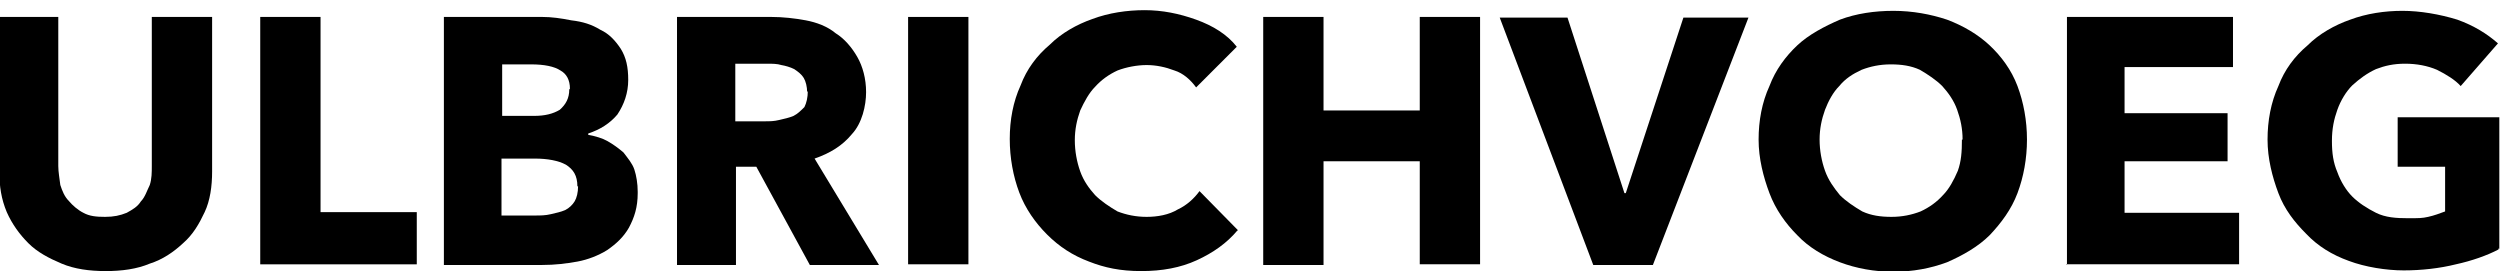 <svg xmlns="http://www.w3.org/2000/svg" id="Laag_1" viewBox="0 0 368.9 40"><path d="M31.3,25.3c0,2.2-.3,4.3-1.1,6-.8,1.7-1.7,3.3-3.2,4.6-1.4,1.3-3,2.4-4.9,3-1.9.8-4.1,1.1-6.5,1.1s-4.6-.3-6.5-1.1c-1.9-.8-3.6-1.7-4.9-3-1.3-1.3-2.4-2.8-3.2-4.6-.8-1.9-1.1-3.8-1.1-6V2.5h8.7v22c0,.9.2,1.9.3,2.8.3.9.6,1.7,1.3,2.4.5.6,1.3,1.3,2.1,1.7.9.5,1.9.6,3.2.6s2.2-.2,3.2-.6c.9-.5,1.6-.9,2.1-1.7.6-.6.9-1.6,1.3-2.4.3-.9.3-1.9.3-2.8V2.5h8.9v22.8h.2Z"></path><path d="M38.4,39.1V2.5h8.9v28.8h14.2v7.7h-23.1Z"></path><path d="M94.1,28.5c0,2.1-.5,3.6-1.3,5.1-.8,1.4-1.9,2.4-3.2,3.3-1.3.8-2.8,1.4-4.4,1.7-1.7.3-3.3.5-5.2.5h-14.5V2.5h14.5c1.4,0,2.8.2,4.3.5,1.7.2,3,.6,4.3,1.4,1.3.6,2.2,1.6,3,2.8.8,1.3,1.1,2.7,1.1,4.6s-.6,3.6-1.6,5.1c-1.1,1.3-2.5,2.2-4.3,2.8v.2c1.1.2,2.1.5,2.8.9.9.5,1.7,1.1,2.4,1.7.6.8,1.3,1.6,1.6,2.5.3.9.5,2.1.5,3.3ZM84.1,13.1c0-1.3-.5-2.2-1.4-2.7-.9-.6-2.4-.9-4.3-.9h-4.3v7.6h4.7c1.6,0,2.8-.3,3.8-.9.9-.8,1.4-1.7,1.4-3ZM85.2,27.5c0-1.6-.6-2.5-1.7-3.2-1.1-.6-2.7-.9-4.6-.9h-4.9v8.4h5.1c.6,0,1.4,0,2.2-.2s1.4-.3,2.1-.6c.6-.3,1.1-.8,1.4-1.3s.5-1.3.5-2.2Z"></path><path d="M119.5,39.1l-7.9-14.5h-3v14.5h-8.7V2.5h13.9c1.7,0,3.5.2,5.1.5,1.6.3,3.2.9,4.4,1.9,1.3.8,2.4,2.1,3.2,3.5.8,1.4,1.3,3.2,1.3,5.2s-.6,4.6-2.1,6.2c-1.4,1.7-3.2,2.8-5.5,3.6l9.5,15.7h-10.1ZM119.1,13.6c0-.8-.2-1.6-.5-2.1-.3-.5-.8-.9-1.4-1.3-.6-.3-1.3-.5-1.9-.6-.6-.2-1.4-.2-2.1-.2h-4.7v8.5h4.3c.8,0,1.4,0,2.2-.2.8-.2,1.4-.3,2.1-.6.6-.3,1.1-.8,1.6-1.3.3-.6.5-1.4.5-2.4Z"></path><path d="M142.9,2.5h-8.9v36.5h8.9V2.5Z"></path><path d="M182.6,34c-1.6,1.9-3.6,3.3-6,4.4-2.4,1.1-5.1,1.6-8.2,1.6s-5.4-.5-7.7-1.4c-2.4-.9-4.4-2.2-6.2-4-1.7-1.7-3.2-3.8-4.1-6.2-.9-2.4-1.4-5.1-1.4-7.9s.5-5.5,1.6-7.9c.9-2.4,2.4-4.4,4.3-6,1.7-1.7,4-3,6.3-3.8,2.4-.9,5.1-1.3,7.7-1.3s5.1.5,7.6,1.4c2.5.9,4.6,2.2,6,4l-6,6c-.8-1.1-1.9-2.1-3.2-2.5-1.3-.5-2.7-.8-4.1-.8s-3,.3-4.3.8c-1.3.6-2.4,1.4-3.3,2.4-.9.9-1.6,2.2-2.2,3.5-.5,1.4-.8,2.8-.8,4.4s.3,3.2.8,4.6c.5,1.4,1.3,2.5,2.2,3.5.9.9,2.1,1.7,3.3,2.4,1.3.5,2.7.8,4.3.8s3.3-.3,4.6-1.1c1.3-.6,2.4-1.6,3.2-2.7l5.7,5.8Z"></path><path d="M209.5,39.1v-15.3h-14.2v15.3h-8.9V2.5h8.9v13.8h14.2V2.5h8.9v36.5h-8.9Z"></path><path d="M244,39.1h-8.9l-13.8-36.5h10l8.4,25.9h.2l8.5-25.9h9.6l-14.1,36.5Z"></path><path d="M299.1,20.6c0,2.8-.5,5.5-1.4,7.9-.9,2.4-2.4,4.4-4.1,6.2-1.7,1.7-4,3-6.3,4-2.4.9-5.1,1.4-7.9,1.4s-5.5-.5-7.9-1.4c-2.4-.9-4.6-2.2-6.3-4-1.7-1.7-3.2-3.8-4.1-6.2-.9-2.4-1.6-5.1-1.6-7.9s.5-5.5,1.6-7.9c.9-2.4,2.4-4.4,4.1-6,1.7-1.6,4-2.8,6.3-3.8,2.4-.9,5.1-1.3,7.9-1.3s5.5.5,7.9,1.3c2.4.9,4.6,2.2,6.3,3.8,1.7,1.6,3.2,3.6,4.1,6,.9,2.4,1.4,5.1,1.4,7.9ZM289.6,20.6c0-1.6-.3-3-.8-4.4-.5-1.4-1.3-2.5-2.2-3.5-.9-.9-2.1-1.7-3.3-2.4-1.3-.6-2.7-.8-4.3-.8s-3,.3-4.3.8c-1.3.6-2.4,1.3-3.3,2.4-.9.9-1.6,2.2-2.1,3.5-.5,1.4-.8,2.8-.8,4.4s.3,3.2.8,4.6c.5,1.4,1.3,2.5,2.2,3.6.9.9,2.1,1.7,3.3,2.4,1.3.6,2.7.8,4.3.8s3-.3,4.3-.8c1.3-.6,2.4-1.4,3.3-2.4.9-.9,1.6-2.2,2.2-3.6.5-1.4.6-2.8.6-4.6Z"></path><path d="M305,39.1V2.5h24.5v7.4h-16v6.8h15.2v7.1h-15.2v7.6h16.9v7.6h-25.5Z"></path><path d="M368.7,36.8c-1.7.9-4,1.7-6.3,2.2-2.4.6-5.1.9-7.7.9s-5.7-.5-8.1-1.4c-2.5-.9-4.6-2.2-6.3-4-1.7-1.7-3.2-3.6-4.1-6-.9-2.4-1.6-5.1-1.6-7.9s.5-5.5,1.6-7.9c.9-2.4,2.4-4.4,4.3-6,1.7-1.7,4-3,6.3-3.8,2.4-.9,5.1-1.3,7.7-1.3s5.5.5,8.1,1.3c2.5.9,4.4,2.1,6,3.5l-5.5,6.3c-.8-.9-2.1-1.7-3.5-2.4-1.4-.6-3-.9-4.7-.9s-3,.3-4.3.8c-1.3.6-2.4,1.4-3.5,2.4-.9.9-1.7,2.2-2.2,3.6-.5,1.4-.8,2.8-.8,4.6s.2,3.2.8,4.6c.5,1.4,1.3,2.7,2.2,3.6.9.9,2.1,1.7,3.5,2.4s3,.8,4.7.8,2.1,0,3-.2c.9-.2,1.7-.5,2.5-.8v-6.6h-7v-7.3h15v19.4h-.2Z"></path></svg>